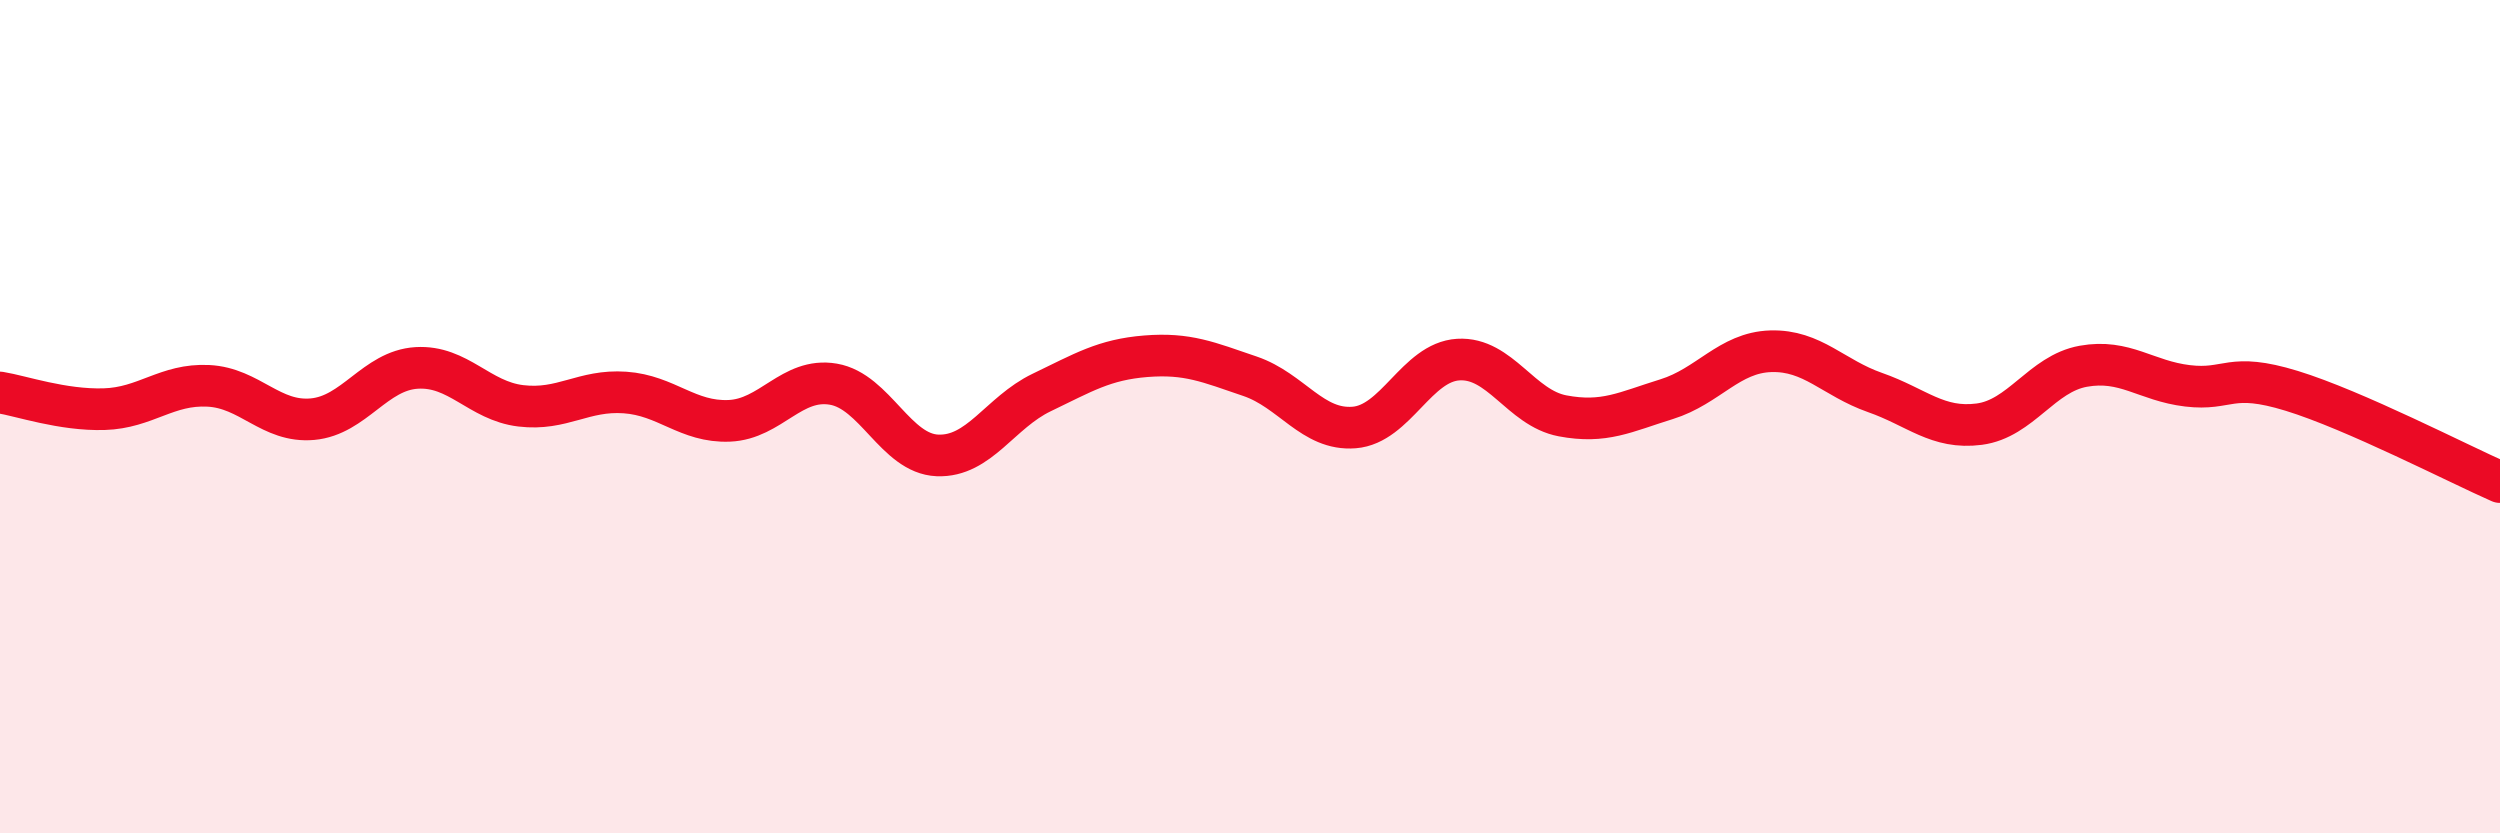 
    <svg width="60" height="20" viewBox="0 0 60 20" xmlns="http://www.w3.org/2000/svg">
      <path
        d="M 0,9.42 C 0.5,9.5 1.5,9.85 2.5,9.82 C 3.5,9.79 4,9.21 5,9.26 C 6,9.31 6.5,10.15 7.5,10.06 C 8.5,9.97 9,8.89 10,8.83 C 11,8.77 11.5,9.62 12.5,9.74 C 13.5,9.86 14,9.35 15,9.42 C 16,9.49 16.5,10.14 17.5,10.1 C 18.5,10.06 19,9.05 20,9.22 C 21,9.39 21.5,10.89 22.5,10.93 C 23.5,10.97 24,9.9 25,9.42 C 26,8.94 26.5,8.63 27.5,8.55 C 28.5,8.47 29,8.69 30,9.03 C 31,9.37 31.5,10.34 32.5,10.26 C 33.5,10.18 34,8.69 35,8.63 C 36,8.57 36.5,9.79 37.5,9.98 C 38.5,10.17 39,9.89 40,9.58 C 41,9.27 41.5,8.46 42.5,8.43 C 43.5,8.4 44,9.07 45,9.42 C 46,9.77 46.5,10.31 47.5,10.18 C 48.5,10.05 49,8.97 50,8.79 C 51,8.61 51.5,9.14 52.5,9.26 C 53.5,9.38 53.5,8.92 55,9.38 C 56.5,9.84 59,11.13 60,11.57L60 20L0 20Z"
        fill="#EB0A25"
        opacity="0.1"
        stroke-linecap="round"
        stroke-linejoin="round"
      />
      <path
        d="M 0,9.42 C 0.5,9.5 1.5,9.85 2.5,9.82 C 3.5,9.79 4,9.21 5,9.26 C 6,9.31 6.5,10.15 7.5,10.06 C 8.5,9.97 9,8.89 10,8.83 C 11,8.77 11.5,9.62 12.5,9.74 C 13.5,9.86 14,9.35 15,9.42 C 16,9.49 16.5,10.14 17.5,10.1 C 18.5,10.06 19,9.05 20,9.22 C 21,9.39 21.5,10.89 22.5,10.93 C 23.5,10.97 24,9.9 25,9.42 C 26,8.94 26.5,8.63 27.5,8.55 C 28.5,8.47 29,8.69 30,9.03 C 31,9.37 31.5,10.34 32.5,10.26 C 33.5,10.18 34,8.69 35,8.63 C 36,8.57 36.5,9.79 37.5,9.98 C 38.5,10.17 39,9.89 40,9.58 C 41,9.27 41.5,8.46 42.5,8.43 C 43.5,8.4 44,9.07 45,9.42 C 46,9.77 46.5,10.31 47.5,10.18 C 48.5,10.05 49,8.97 50,8.79 C 51,8.61 51.5,9.14 52.5,9.26 C 53.5,9.38 53.5,8.92 55,9.38 C 56.5,9.84 59,11.13 60,11.57"
        stroke="#EB0A25"
        stroke-width="1"
        fill="none"
        stroke-linecap="round"
        stroke-linejoin="round"
      />
    </svg>
  
